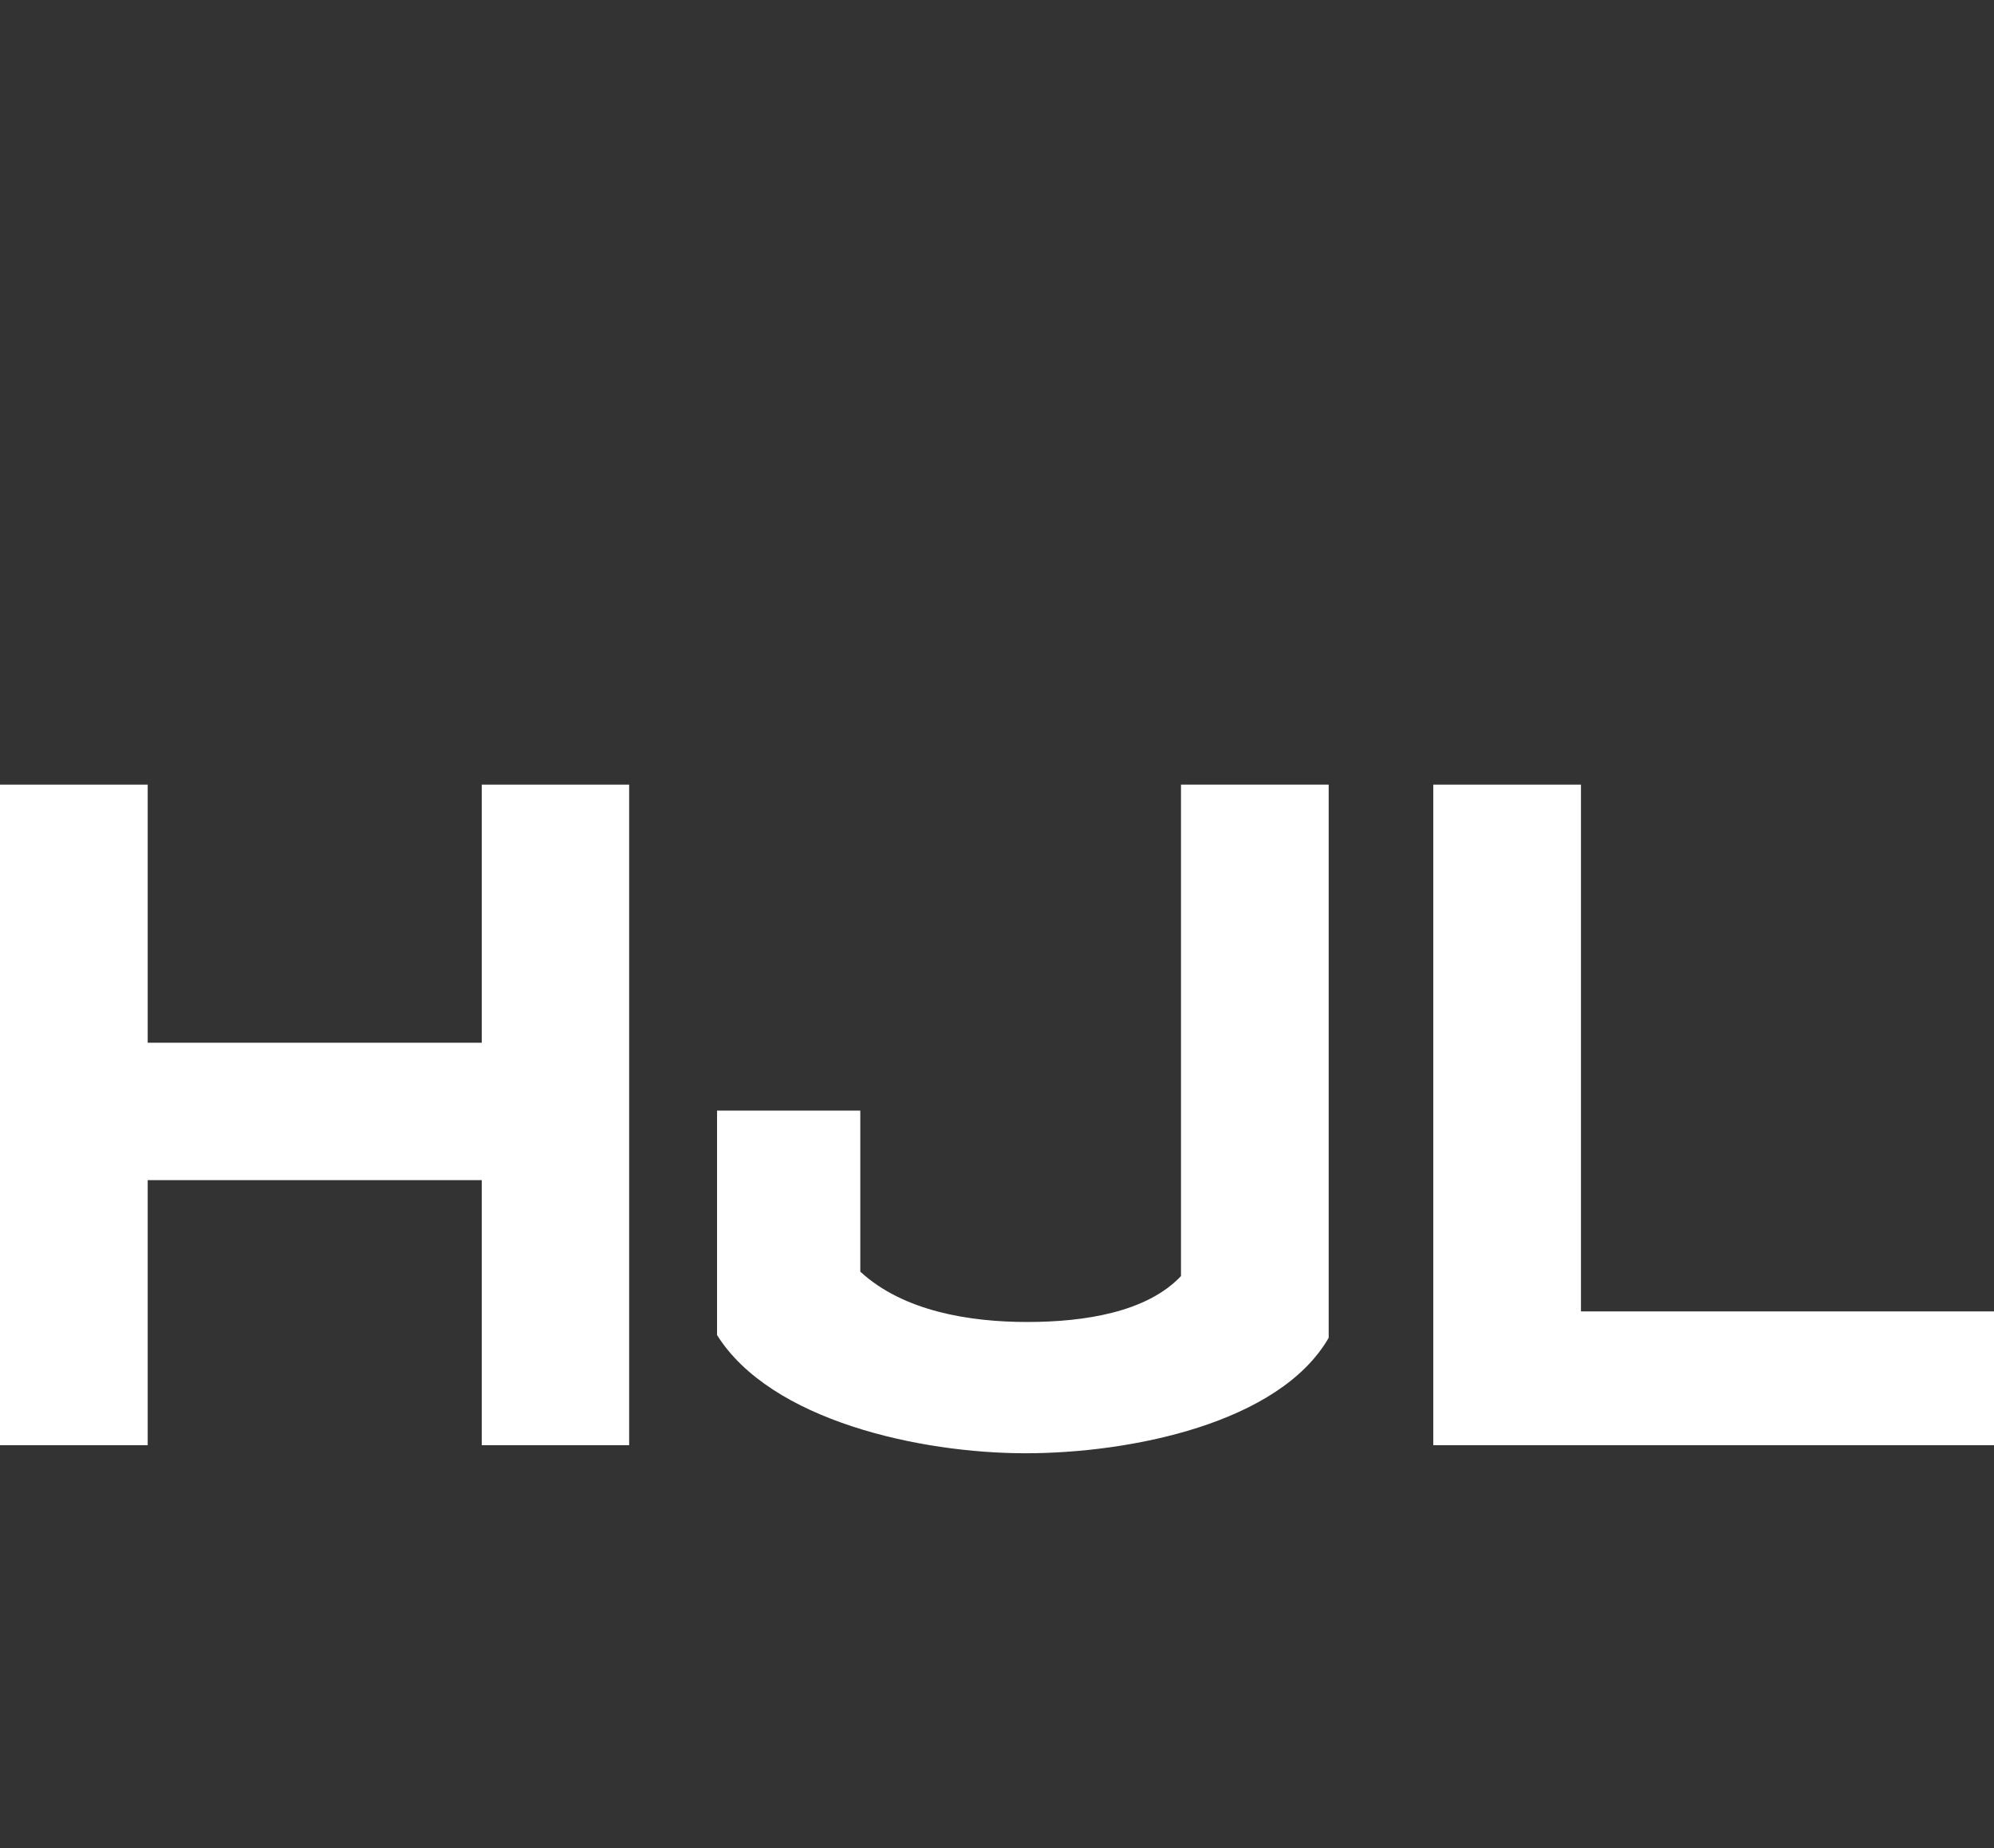<?xml version="1.0" encoding="UTF-8"?> <svg xmlns="http://www.w3.org/2000/svg" viewBox="0 0 71.69 66.45"><rect x="0" y="0" width="71.69" height="66.45" fill="#333333" stroke="none"/><title>logo-hjl</title><g id="Layer_2" data-name="Layer 2"><g id="Layer_2-2" data-name="Layer 2"><g><polygon points="51.53 28.21 51.53 51.96 71.69 51.96 71.69 47.15 56.84 47.15 56.84 28.21 51.53 28.21" fill="#fff"></polygon><polygon points="17.32 28.21 17.32 37.49 5.31 37.49 5.31 28.21 0 28.21 0 51.96 5.31 51.96 5.31 42.43 17.32 42.43 17.32 51.96 22.62 51.96 22.62 28.21 17.32 28.21" fill="#fff"></polygon><path d="M42.46,28.21V45.88c-1.23,1.3-3.47,1.65-5.53,1.65s-4.45-.38-6-1.81V39.93H25.78V48c1.93,3.08,7.3,4.25,11.09,4.25S46,51.17,47.77,48.1V28.21Z" fill="#fff"></path></g><rect width="71.69" height="66.45" fill="none" opacity="0.37"></rect></g></g></svg> 